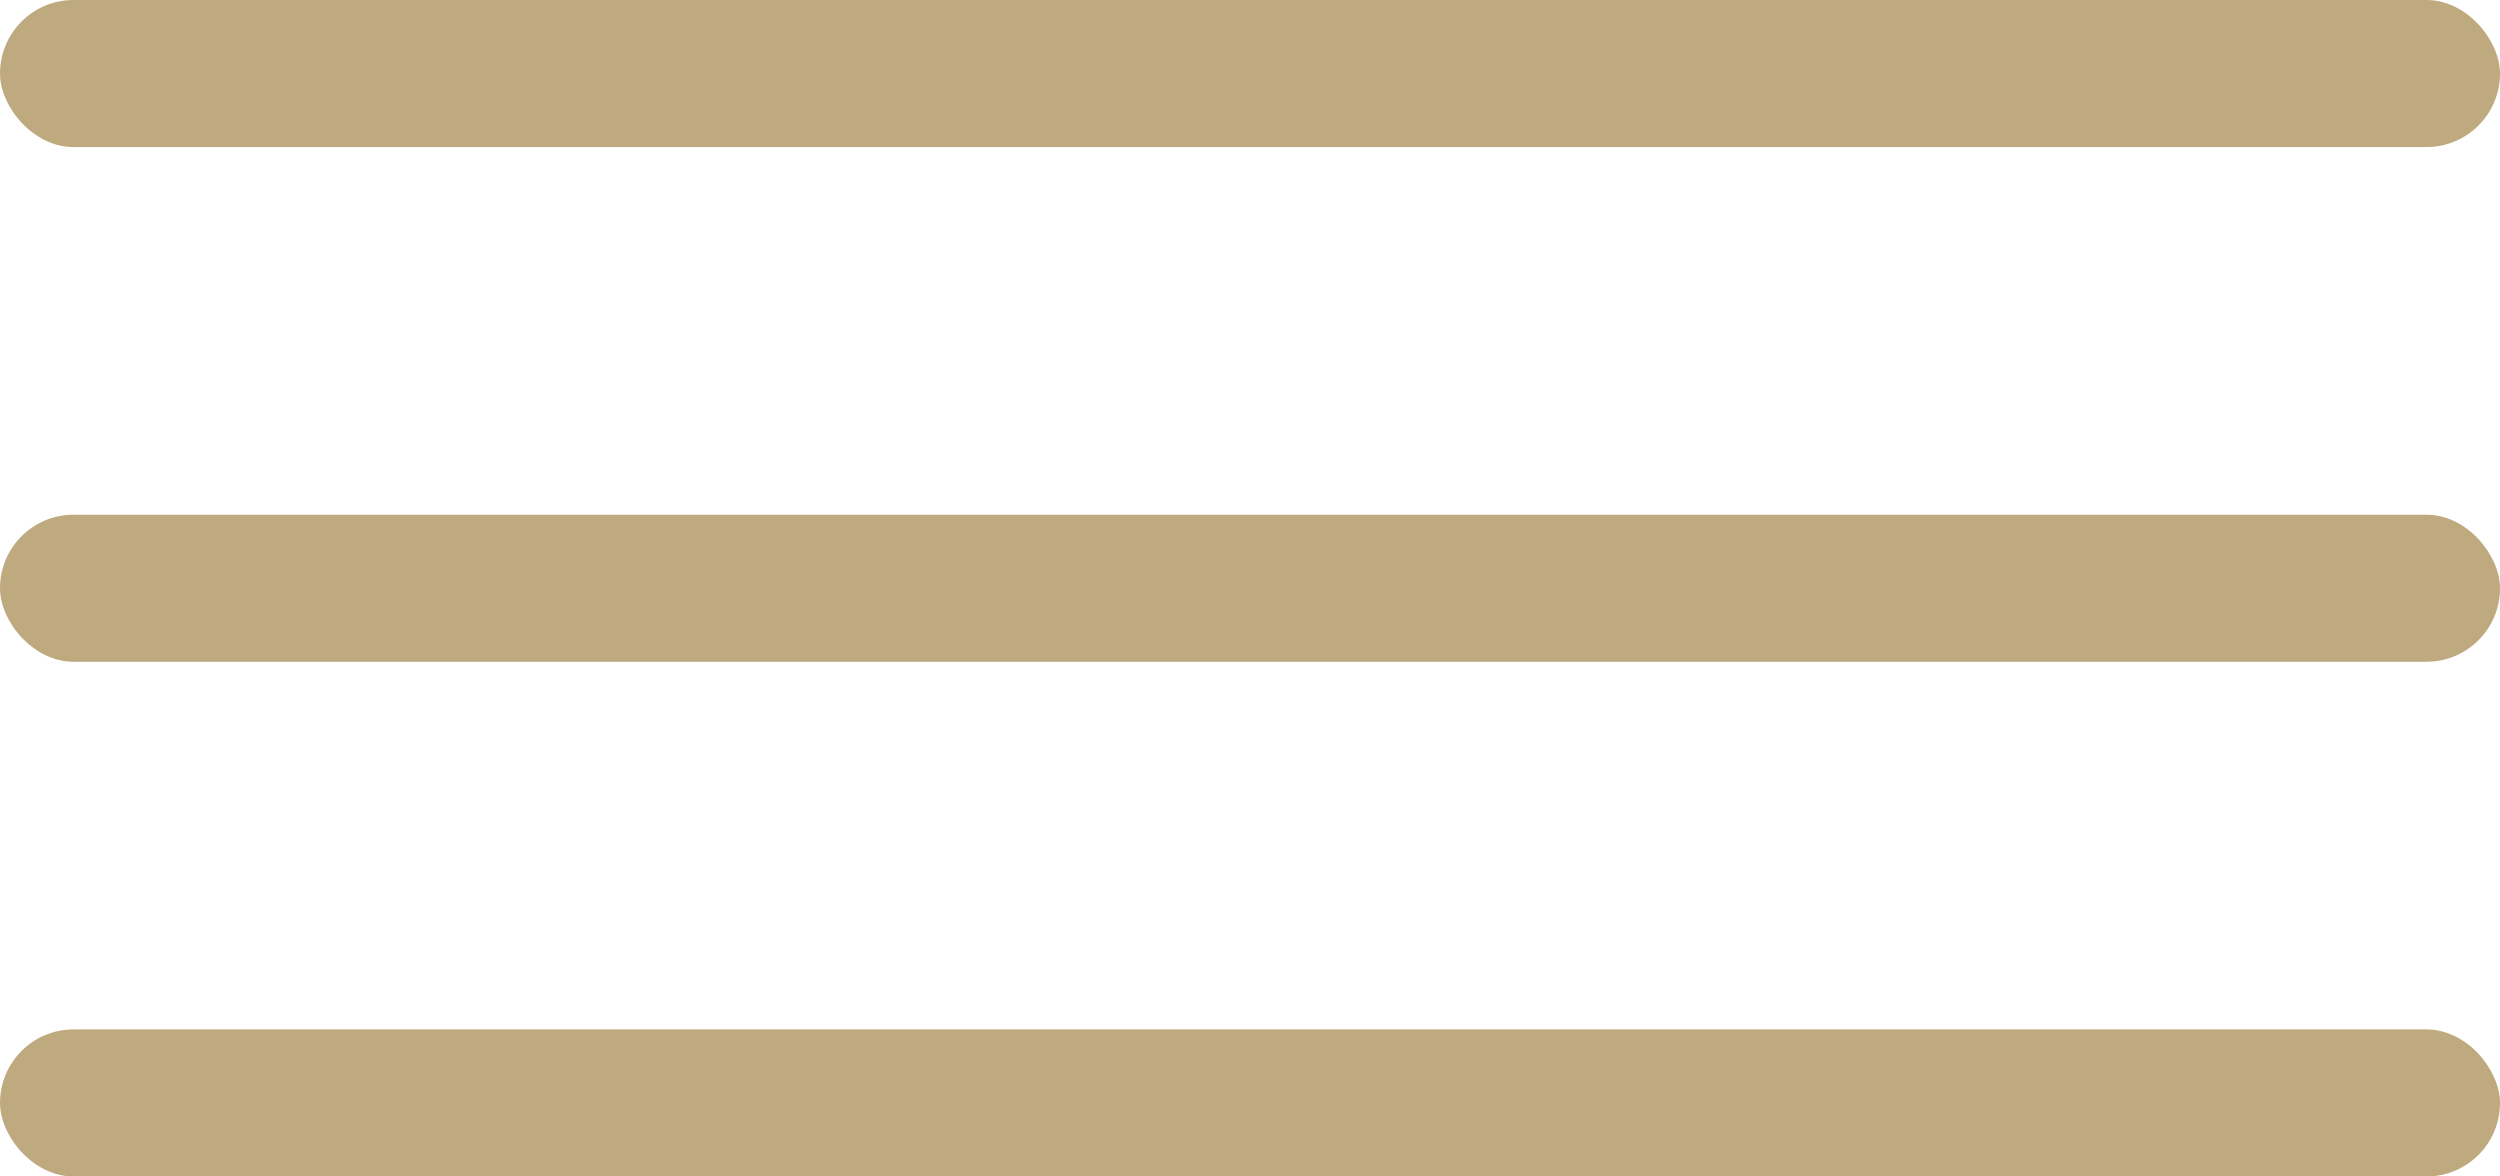 <svg xmlns="http://www.w3.org/2000/svg" width="68" height="32" viewBox="0 0 68 32">
  <g id="h-menu" transform="translate(-544 -38)">
    <rect id="長方形_781" data-name="長方形 781" width="68" height="4" rx="2" transform="translate(544 38)" fill="#bfa97f"/>
    <rect id="長方形_782" data-name="長方形 782" width="68" height="4" rx="2" transform="translate(544 52)" fill="#bfa97f"/>
    <rect id="長方形_783" data-name="長方形 783" width="68" height="4" rx="2" transform="translate(544 66)" fill="#bfa97f"/>
  </g>
</svg>
